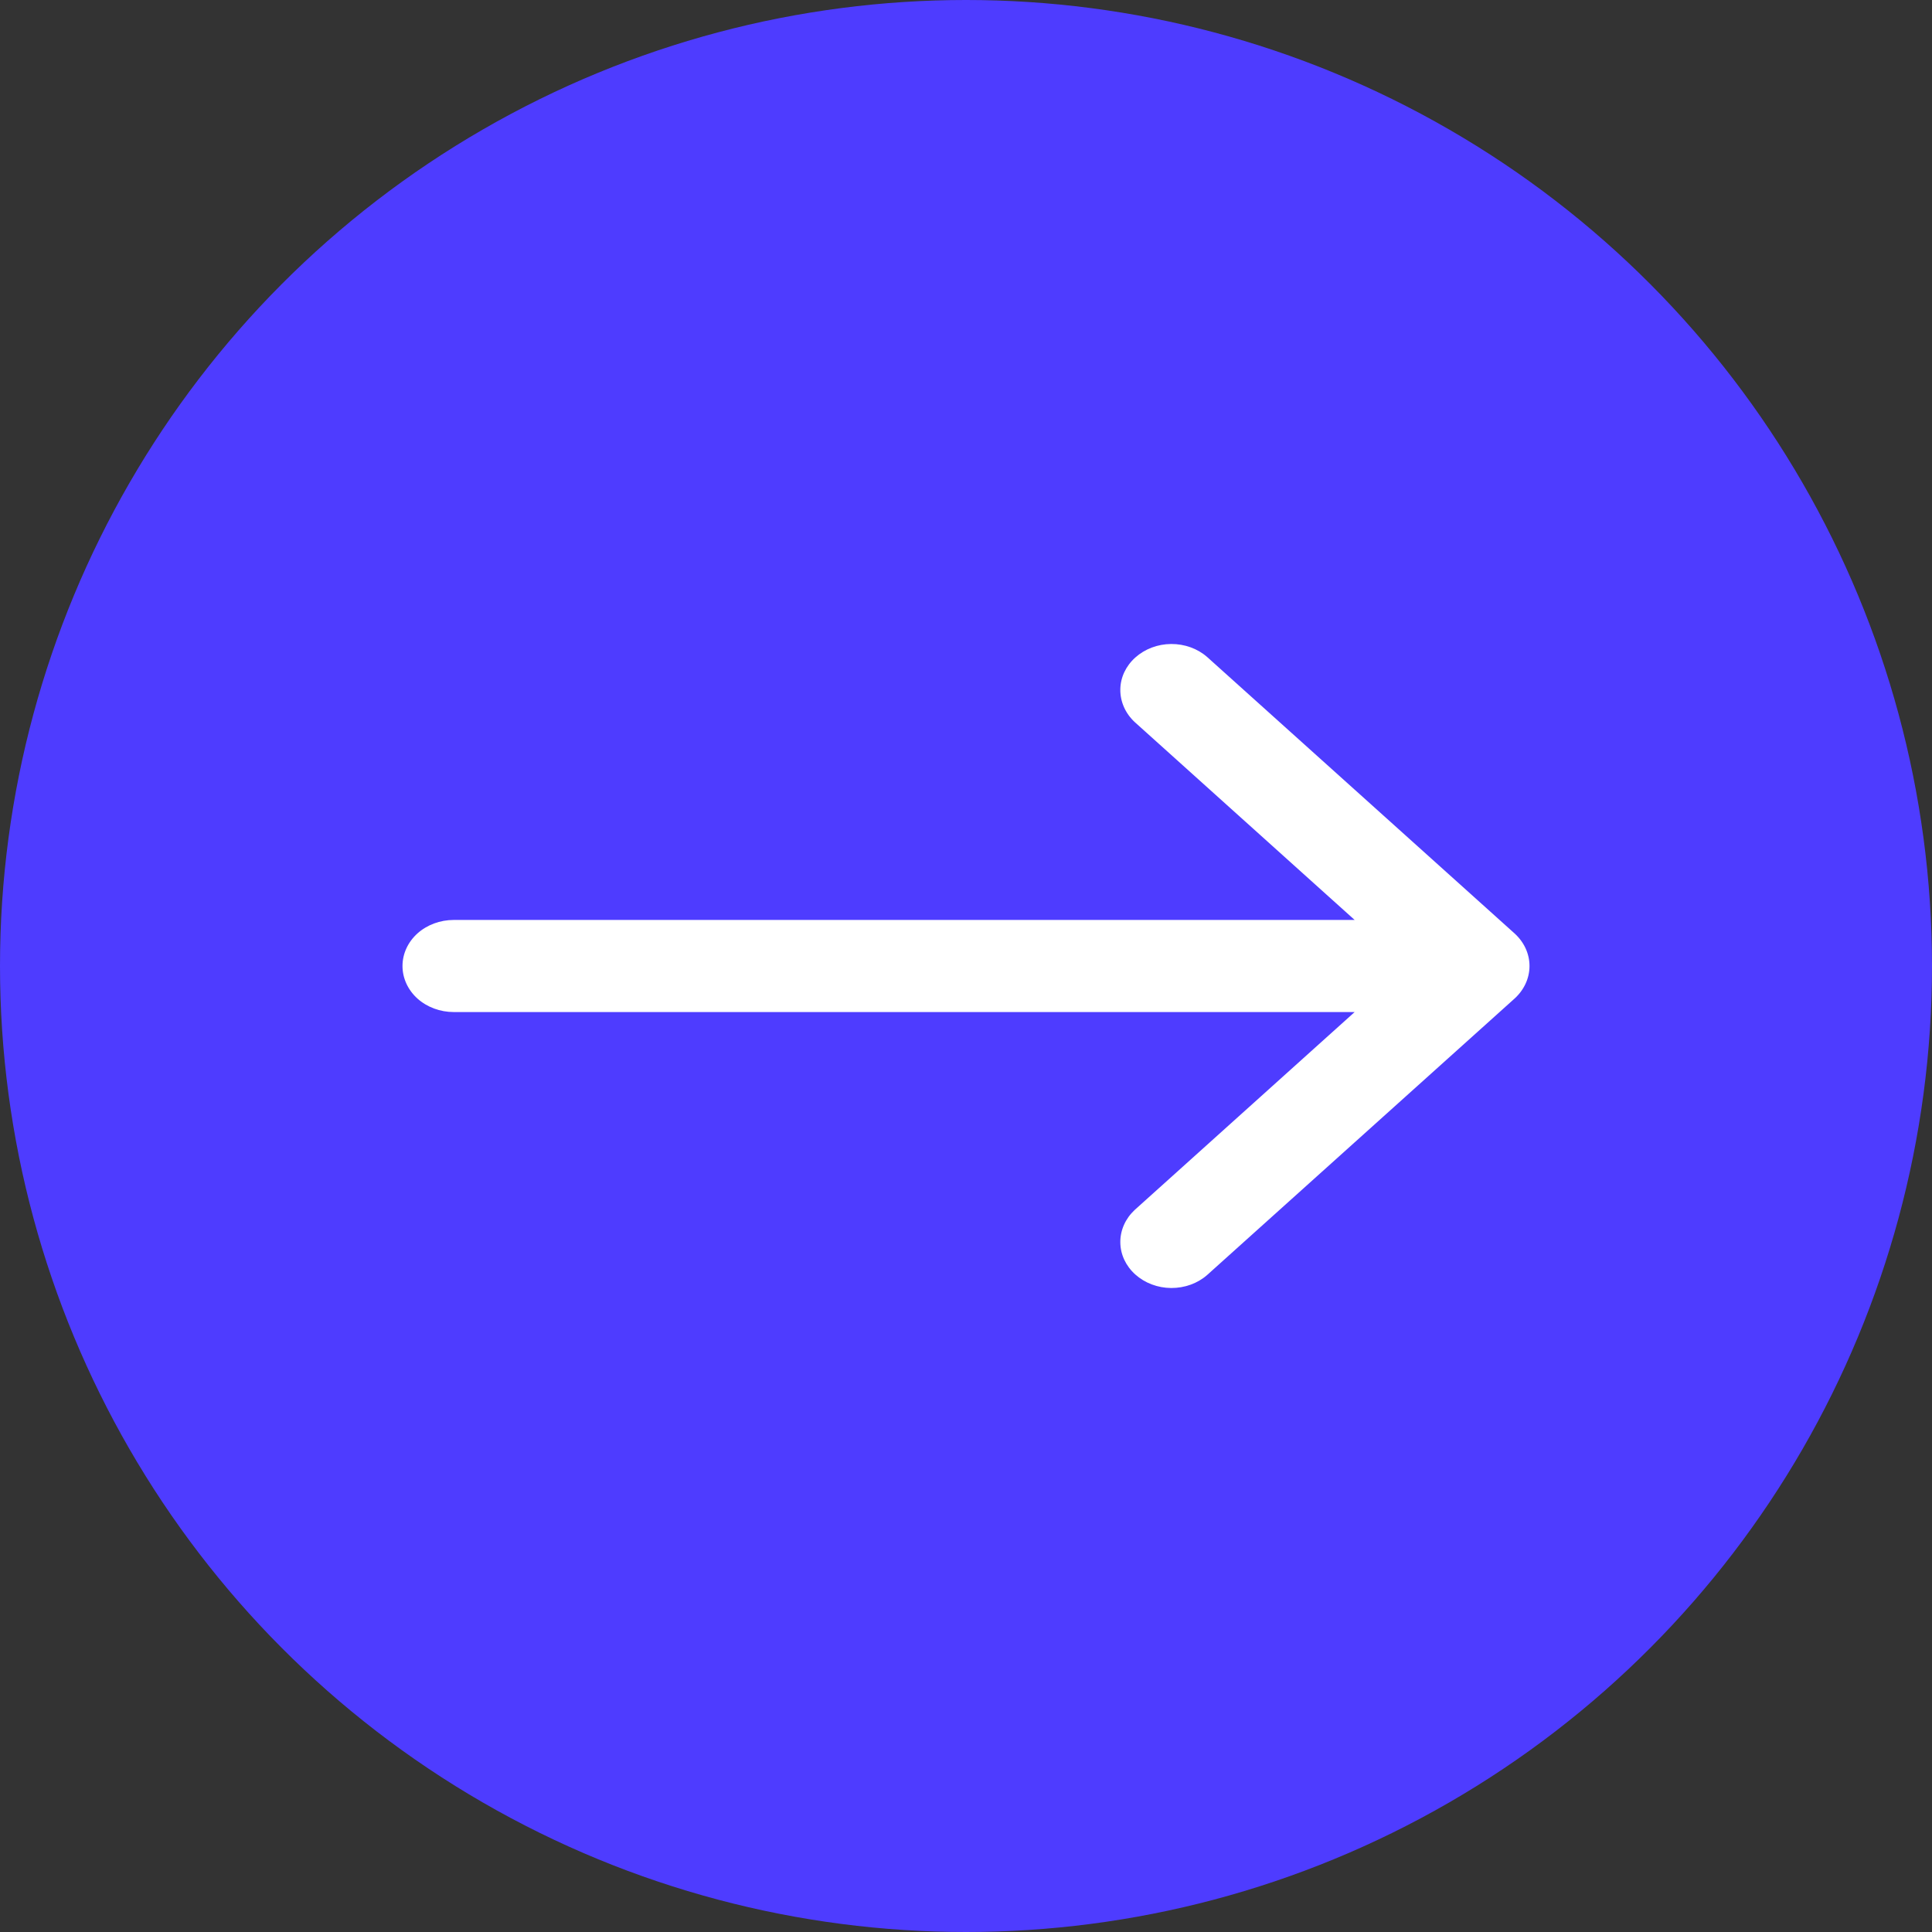 <svg width="24" height="24" viewBox="0 0 24 24" fill="none" xmlns="http://www.w3.org/2000/svg">
<rect x="0" y="0" width="24" height="24" fill="#333333" stroke="none"/>
<circle cx="12" cy="12" r="12" fill="#4e3cff "/>
<path d="M18.814 12.405C18.933 12.297 19 12.152 19 12C19 11.848 18.933 11.703 18.814 11.595L14.995 8.161C14.875 8.056 14.715 7.999 14.548 8C14.381 8.001 14.221 8.062 14.103 8.168C13.985 8.274 13.918 8.417 13.917 8.567C13.916 8.718 13.98 8.862 14.096 8.97L16.828 11.428H5.636C5.468 11.428 5.306 11.488 5.186 11.595C5.067 11.703 5 11.848 5 12C5 12.152 5.067 12.297 5.186 12.405C5.306 12.512 5.468 12.572 5.636 12.572H16.828L14.096 15.03C13.98 15.138 13.916 15.282 13.917 15.432C13.918 15.583 13.985 15.726 14.103 15.832C14.221 15.938 14.381 15.999 14.548 16C14.715 16.001 14.875 15.944 14.995 15.839L18.814 12.405Z" fill="white"/>
</svg>
